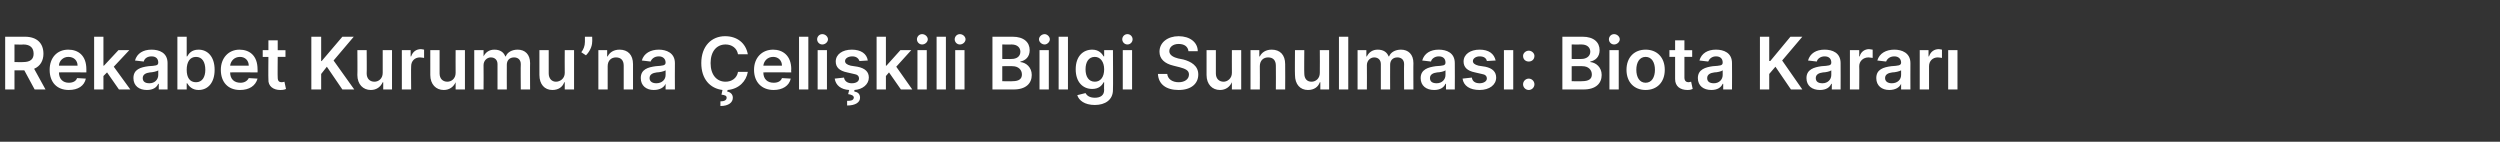 <?xml version="1.0" standalone="no"?><!DOCTYPE svg PUBLIC "-//W3C//DTD SVG 1.1//EN" "http://www.w3.org/Graphics/SVG/1.1/DTD/svg11.dtd"><svg xmlns="http://www.w3.org/2000/svg" version="1.1" width="483.4px" height="27.4px" viewBox="0 -1 483.4 27.4" style="top:-1px"><rect x="0" y="-1" width="483.4" height="27.4" fill="#333333" stroke="none"/><desc>Rekabet Kurumu’na eli kili Bilgi Sunulmas : Biota Karar</desc><defs/><g id="Polygon169085"><path d="m1 6.1h3.8c2.4 0 3.6 1.3 3.6 3.3c0 1.3-.6 2.4-1.8 2.9l2.2 4H6.7l-2-3.7H2.8v3.7H1V6.1zM4.5 11c1.4 0 2-.6 2-1.6c0-1.1-.6-1.8-2-1.8c.04.05-1.7 0-1.7 0v3.4s1.75.03 1.7 0zm5.1 1.5c0-2.3 1.4-3.9 3.6-3.9c1.9 0 3.5 1.1 3.5 3.8v.6s-5.32-.04-5.3 0c0 1.3.8 2 1.9 2c.8 0 1.4-.3 1.6-.9l1.7.1c-.3 1.4-1.5 2.2-3.3 2.2c-2.3 0-3.7-1.5-3.7-3.9zm5.4-.8c0-1-.7-1.7-1.8-1.7c-1 0-1.8.8-1.8 1.7h3.6zm3.2-5.6h1.8v5.6h.1l2.8-3h2.1l-3 3.2l3.2 4.4H23L20.7 13l-.7.7v2.6h-1.8V6.1zm7.6 8c0-1.7 1.4-2.1 2.9-2.3c1.4-.1 1.9-.1 1.9-.7c0-.7-.4-1.2-1.3-1.2c-.9 0-1.4.5-1.5 1l-1.7-.2c.4-1.4 1.6-2.1 3.2-2.1c1.5 0 3.1.6 3.1 2.6v5.1h-1.7v-1.1s-.07.04-.1 0c-.3.7-1 1.2-2.2 1.2c-1.5 0-2.6-.8-2.6-2.3zm4.8-.6v-.9c-.2.2-1.2.4-1.6.4c-.8.1-1.4.4-1.4 1.1c0 .7.5 1 1.3 1c1 0 1.7-.7 1.7-1.6zm3.7-7.4h1.8v3.8h.1c.3-.5.8-1.3 2.2-1.3c1.7 0 3.1 1.3 3.1 3.9c0 2.5-1.3 3.9-3.1 3.9c-1.3 0-1.9-.8-2.2-1.3c-.02-.02-.1 0-.1 0v1.2h-1.8V6.1zm3.6 8.8c1.2 0 1.8-1 1.8-2.4c0-1.5-.6-2.5-1.8-2.5c-1.2 0-1.8 1-1.8 2.5c0 1.5.6 2.4 1.8 2.4zm4.8-2.4c0-2.3 1.5-3.9 3.6-3.9c1.9 0 3.5 1.1 3.5 3.8c.03.01 0 .6 0 .6c0 0-5.29-.04-5.3 0c0 1.3.8 2 2 2c.7 0 1.3-.3 1.6-.9l1.7.1c-.4 1.4-1.6 2.2-3.4 2.2c-2.3 0-3.7-1.5-3.7-3.9zm5.4-.8c0-1-.7-1.7-1.7-1.7c-1.1 0-1.8.8-1.9 1.7h3.6zm7.1-1.7h-1.5s-.04 3.99 0 4c0 .7.3.9.8.9c.2 0 .4-.1.5-.1l.3 1.4c-.2.1-.5.2-1.1.2c-1.3 0-2.4-.7-2.3-2.1c-.04-.01 0-4.3 0-4.3h-1.1V8.7h1.1V6.8h1.8v1.9h1.5v1.3zm5-3.9h1.9v4.7h.1l4-4.7h2.2l-3.9 4.6l4 5.6h-2.3l-3-4.4l-1.1 1.4v3h-1.9V6.1zM74 8.7h1.8v7.6h-1.7v-1.4s-.11.03-.1 0c-.4.9-1.2 1.5-2.3 1.5c-1.5 0-2.6-1.1-2.6-2.9c.04.01 0-4.8 0-4.8h1.8s.04 4.54 0 4.5c0 1 .6 1.6 1.5 1.6c.8 0 1.6-.6 1.6-1.7c.01-.02 0-4.4 0-4.4zm3.7 0h1.7v1.2s.09.02.1 0c.3-.9 1-1.4 1.9-1.4c.2 0 .5.1.6.1v1.6c-.1 0-.5-.1-.8-.1c-1 0-1.7.7-1.7 1.7c-.04 0 0 4.5 0 4.5h-1.8V8.7zm10.4 0h1.8v7.6h-1.8v-1.4s-.04.03 0 0c-.4.9-1.2 1.5-2.3 1.5c-1.5 0-2.6-1.1-2.6-2.9V8.7h1.8v4.5c0 1 .6 1.6 1.5 1.6c.8 0 1.6-.6 1.6-1.7c-.02-.02 0-4.4 0-4.4zm3.6 0h1.8v1.2s.04.05 0 0c.4-.8 1.1-1.3 2.1-1.3c1.1 0 1.8.5 2.1 1.3h.1c.3-.8 1.2-1.3 2.3-1.3c1.4 0 2.4.9 2.4 2.6c-.03-.04 0 5.1 0 5.1h-1.8s-.04-4.86 0-4.9c0-.9-.6-1.3-1.3-1.3c-.9 0-1.4.6-1.4 1.4c-.02.02 0 4.8 0 4.8h-1.8v-4.9c0-.8-.5-1.3-1.3-1.3c-.7 0-1.4.6-1.4 1.5c.03.04 0 4.7 0 4.7h-1.8V8.7zm17.5 0h1.8v7.6h-1.8v-1.4s-.06.03-.1 0c-.3.9-1.1 1.5-2.3 1.5c-1.5 0-2.5-1.1-2.5-2.9V8.7h1.8v4.5c0 1 .6 1.6 1.4 1.6c.8 0 1.7-.6 1.7-1.7c-.03-.02 0-4.4 0-4.4zm5.3-1.6c0 .9-.5 1.9-1.2 2.6l-.9-.6c.4-.5.7-1.2.7-2v-1h1.4s.04 1.02 0 1zm3 9.2h-1.8V8.7h1.7v1.2s.12.05.1 0c.4-.8 1.2-1.3 2.3-1.3c1.6 0 2.6 1 2.6 2.8v4.9h-1.8v-4.6c0-1-.5-1.6-1.5-1.6c-.9 0-1.6.6-1.6 1.7v4.5zm6.4-2.2c0-1.7 1.4-2.1 2.9-2.3c1.3-.1 1.9-.1 1.9-.7c0-.7-.5-1.2-1.3-1.2c-.9 0-1.4.5-1.6 1l-1.7-.2c.4-1.4 1.7-2.1 3.3-2.1c1.4 0 3.1.6 3.1 2.6c-.03-.02 0 5.1 0 5.1h-1.8v-1.1s-.02.04 0 0c-.3.7-1.1 1.2-2.3 1.2c-1.4 0-2.5-.8-2.5-2.3zm4.8-.6v-.9c-.3.2-1.2.4-1.7.4c-.8.1-1.4.4-1.4 1.1c0 .7.6 1 1.3 1c1.1 0 1.8-.7 1.8-1.6zm14-4c-.2-1.2-1.2-1.9-2.4-1.9c-1.7 0-2.9 1.3-2.9 3.6c0 2.3 1.2 3.6 2.9 3.6c1.2 0 2.2-.7 2.4-1.9h1.9c-.3 1.8-1.7 3.3-3.9 3.5l-.1.3c.6.1 1.1.5 1.1 1.2c0 .9-.8 1.6-2.4 1.6v-.9c.7 0 1.2-.2 1.2-.7c0-.4-.3-.5-1-.6l.2-.9c-2.4-.3-4.1-2.1-4.1-5.2c0-3.3 2-5.2 4.6-5.2c2.3 0 4 1.3 4.4 3.5h-1.9zm3.1 3c0-2.3 1.5-3.9 3.7-3.9c1.8 0 3.5 1.1 3.5 3.8c-.05.01 0 .6 0 .6c0 0-5.37-.04-5.4 0c0 1.3.8 2 2 2c.8 0 1.4-.3 1.6-.9l1.7.1c-.3 1.4-1.6 2.2-3.3 2.2c-2.3 0-3.8-1.5-3.8-3.9zm5.4-.8c0-1-.7-1.7-1.7-1.7c-1.1 0-1.8.8-1.9 1.7h3.6zm5.1 4.6h-1.8V6.1h1.8v10.2zm1.8-7.6h1.8v7.6h-1.8V8.7zm-.1-2.1c0-.5.4-1 1-1c.6 0 1.1.5 1.1 1c0 .5-.5 1-1.1 1c-.6 0-1-.5-1-1zm8.2 4.2c-.2-.5-.6-.9-1.4-.9c-.8 0-1.4.4-1.4.9c0 .4.3.7 1.1.9l1.3.2c1.5.3 2.2 1 2.2 2.1c0 1.3-1.2 2.3-2.8 2.4v.3c.6.1 1.1.4 1.1 1.2c0 .9-.9 1.5-2.5 1.5v-.9c.8 0 1.2-.1 1.3-.6c0-.4-.4-.6-1.1-.7l.2-.8c-1.6-.1-2.6-.9-2.8-2.2l1.8-.2c.1.7.7 1.1 1.5 1.1c.9 0 1.4-.4 1.4-.9c0-.5-.3-.8-1-.9l-1.3-.3c-1.5-.3-2.2-1-2.2-2.1c0-1.4 1.3-2.3 3.1-2.3c1.8 0 2.9.8 3.1 2.1l-1.6.1zm3.3-4.7h1.8v5.6h.1l2.7-3h2.1l-2.9 3.2l3.1 4.4h-2.2l-2.3-3.3l-.6.7v2.6h-1.8V6.1zm7.9 2.6h1.8v7.6h-1.8V8.7zm-.1-2.1c0-.5.4-1 1-1c.6 0 1.1.5 1.1 1c0 .5-.5 1-1.1 1c-.6 0-1-.5-1-1zm5.6 9.7h-1.8V6.1h1.8v10.2zm1.8-7.6h1.8v7.6h-1.8V8.7zm-.1-2.1c0-.5.4-1 1-1c.6 0 1.1.5 1.1 1c0 .5-.5 1-1.1 1c-.6 0-1-.5-1-1zm7.3-.5h3.9c2.2 0 3.3 1.1 3.3 2.6c0 1.3-.8 2-1.8 2.2v.1c1.1.1 2.2 1 2.2 2.5c0 1.6-1.1 2.8-3.5 2.8h-4.1V6.1zm3.9 8.6c1.3 0 1.8-.5 1.8-1.3c0-.9-.7-1.6-1.8-1.6c0-.04-2 0-2 0v2.9s1.95.05 2 0zm-.2-4.3c1 0 1.7-.5 1.7-1.4c0-.8-.6-1.4-1.7-1.4c.03.03-1.8 0-1.8 0v2.8s1.79.04 1.8 0zm5.4-1.7h1.8v7.6H201V8.7zm-.1-2.1c0-.5.5-1 1.1-1c.5 0 1 .5 1 1c0 .5-.5 1-1 1c-.6 0-1.1-.5-1.1-1zm5.6 9.7h-1.8V6.1h1.8v10.2zm1.8 1.1l1.6-.4c.2.4.7.9 1.8.9c1 0 1.8-.4 1.8-1.5c-.04-.04 0-1.5 0-1.5c0 0-.13.02-.1 0c-.3.6-.9 1.3-2.2 1.3c-1.8 0-3.2-1.3-3.2-3.8c0-2.5 1.4-3.8 3.2-3.8c1.3 0 1.9.8 2.2 1.3h.1V8.7h1.7s.05 7.71 0 7.7c0 1.9-1.5 2.9-3.5 2.9c-2 0-3.1-.9-3.4-1.9zm5.2-5c0-1.4-.7-2.4-1.8-2.4c-1.2 0-1.8 1-1.8 2.4c0 1.4.6 2.4 1.8 2.4c1.1 0 1.8-.9 1.8-2.4zm3.6-3.7h1.8v7.6h-1.8V8.7zm-.1-2.1c0-.5.4-1 1-1c.6 0 1 .5 1 1c0 .5-.4 1-1 1c-.6 0-1-.5-1-1zm10.9.9c-1.1 0-1.8.6-1.8 1.4c0 .8.9 1.2 1.7 1.4l1 .2c1.5.4 2.9 1.2 2.9 2.9c0 1.8-1.4 3-3.8 3c-2.4 0-3.9-1.1-4-3.1h1.8c.1 1 1 1.6 2.2 1.6c1.2 0 2-.6 2-1.5c0-.8-.7-1.1-1.8-1.4l-1.2-.3c-1.7-.4-2.7-1.3-2.7-2.7c0-1.8 1.6-3 3.7-3c2.2 0 3.7 1.2 3.7 2.9h-1.8c-.1-.9-.8-1.4-1.9-1.4zm10.3 1.2h1.8v7.6h-1.8v-1.4s-.05.03 0 0c-.4.9-1.2 1.5-2.3 1.5c-1.5 0-2.6-1.1-2.6-2.9V8.7h1.8v4.5c0 1 .6 1.6 1.5 1.6c.7 0 1.6-.6 1.6-1.7c-.02-.02 0-4.4 0-4.4zm5.4 7.6h-1.8V8.7h1.7v1.2s.14.05.1 0c.4-.8 1.2-1.3 2.3-1.3c1.6 0 2.6 1 2.6 2.8c.03.03 0 4.9 0 4.9h-1.8s.03-4.6 0-4.6c0-1-.5-1.6-1.5-1.6c-.9 0-1.6.6-1.6 1.7c.03.01 0 4.5 0 4.5zm11.6-7.6h1.8v7.6h-1.7v-1.4s-.09.03-.1 0c-.3.9-1.1 1.5-2.3 1.5c-1.5 0-2.5-1.1-2.5-2.9c-.04.01 0-4.8 0-4.8h1.8s-.04 4.54 0 4.5c0 1 .5 1.6 1.4 1.6c.8 0 1.6-.6 1.6-1.7c.03-.02 0-4.4 0-4.4zm5.5 7.6h-1.8V6.1h1.8v10.2zm1.8-7.6h1.7v1.2s.14.05.1 0c.4-.8 1.1-1.3 2.1-1.3c1.1 0 1.8.5 2.1 1.3h.1c.3-.8 1.2-1.3 2.3-1.3c1.4 0 2.4.9 2.4 2.6c-.03-.04 0 5.1 0 5.1h-1.8s-.04-4.86 0-4.9c0-.9-.6-1.3-1.3-1.3c-.9 0-1.4.6-1.4 1.4c-.02.02 0 4.8 0 4.8H267v-4.9c0-.8-.5-1.3-1.3-1.3c-.7 0-1.4.6-1.4 1.5c.03.04 0 4.7 0 4.7h-1.8V8.7zm12.2 5.4c0-1.7 1.5-2.1 2.9-2.3c1.4-.1 1.9-.1 1.9-.7c0-.7-.4-1.2-1.3-1.2c-.8 0-1.4.5-1.5 1l-1.7-.2c.4-1.4 1.6-2.1 3.2-2.1c1.5 0 3.1.6 3.1 2.6c.03-.02 0 5.1 0 5.1h-1.7v-1.1s-.06.04-.1 0c-.3.7-1 1.2-2.2 1.2c-1.5 0-2.6-.8-2.6-2.3zm4.8-.6v-.9c-.2.2-1.1.4-1.6.4c-.8.1-1.4.4-1.4 1.1c0 .7.5 1 1.3 1c1 0 1.7-.7 1.7-1.6zm8-2.7c-.1-.5-.5-.9-1.4-.9c-.7 0-1.3.4-1.3.9c0 .4.3.7 1.1.9l1.3.2c1.4.3 2.1 1 2.1 2.1c0 1.4-1.3 2.4-3.2 2.4c-1.9 0-3.1-.8-3.3-2.2l1.8-.2c.1.7.6 1.1 1.5 1.1c.8 0 1.4-.4 1.4-.9c0-.5-.3-.8-1-.9l-1.3-.3c-1.5-.3-2.2-1-2.2-2.1c0-1.4 1.3-2.3 3.1-2.3c1.8 0 2.8.8 3.1 2.1l-1.7.1zm3.3-2.1h1.8v7.6h-1.8V8.7zm3.7 6.6c0-.6.5-1.1 1.1-1.1c.6 0 1.1.5 1.1 1.1c0 .6-.5 1.1-1.1 1.1c-.6 0-1.1-.5-1.1-1.1zm0-5.5c0-.5.5-1 1.1-1c.6 0 1.1.5 1.1 1c0 .7-.5 1.1-1.1 1.1c-.6 0-1.1-.4-1.1-1.1zm7.6-3.7h3.9c2.2 0 3.3 1.1 3.3 2.6c0 1.3-.8 2-1.8 2.2v.1c1.1.1 2.2 1 2.2 2.5c0 1.6-1.1 2.8-3.5 2.8h-4.1V6.1zm3.8 8.6c1.4 0 1.9-.5 1.9-1.3c0-.9-.7-1.6-1.8-1.6c-.02-.04-2.1 0-2.1 0v2.9s2.03.05 2 0zm-.1-4.3c.9 0 1.7-.5 1.7-1.4c0-.8-.6-1.4-1.7-1.4c.01.03-1.9 0-1.9 0v2.8s1.87.04 1.9 0zm5.4-1.7h1.8v7.6h-1.8V8.7zm-.1-2.1c0-.5.4-1 1-1c.6 0 1.1.5 1.1 1c0 .5-.5 1-1.1 1c-.6 0-1-.5-1-1zm3.4 5.9c0-2.4 1.5-3.9 3.7-3.9c2.2 0 3.7 1.5 3.7 3.9c0 2.4-1.5 3.9-3.7 3.9c-2.2 0-3.7-1.5-3.7-3.9zm5.5 0c0-1.4-.6-2.5-1.8-2.5c-1.2 0-1.8 1.1-1.8 2.5c0 1.4.6 2.5 1.8 2.5c1.2 0 1.8-1.1 1.8-2.5zm7.2-2.5h-1.5v4c0 .7.4.9.8.9c.2 0 .4-.1.5-.1l.3 1.4c-.2.1-.5.2-1 .2c-1.4 0-2.4-.7-2.4-2.1V10h-1.1V8.7h1.1V6.8h1.8v1.9h1.5v1.3zm1.1 4.1c0-1.7 1.5-2.1 2.9-2.3c1.4-.1 1.9-.1 1.9-.7c0-.7-.4-1.2-1.3-1.2c-.8 0-1.3.5-1.5 1l-1.7-.2c.4-1.4 1.6-2.1 3.2-2.1c1.5 0 3.1.6 3.1 2.6c.03-.02 0 5.1 0 5.1h-1.7v-1.1s-.06.04-.1 0c-.3.7-1 1.2-2.2 1.2c-1.5 0-2.6-.8-2.6-2.3zm4.8-.6v-.9c-.2.2-1.1.4-1.6.4c-.8.1-1.4.4-1.4 1.1c0 .7.5 1 1.3 1c1 0 1.7-.7 1.7-1.6zm7.2-7.4h1.8v4.7h.2l3.9-4.7h2.3l-3.9 4.6l3.9 5.6h-2.2l-3-4.4l-1.2 1.4v3h-1.8V6.1zm9 8c0-1.7 1.5-2.1 2.9-2.3c1.4-.1 1.9-.1 1.9-.7c0-.7-.4-1.2-1.3-1.2c-.8 0-1.4.5-1.5 1l-1.7-.2c.4-1.4 1.6-2.1 3.2-2.1c1.5 0 3.1.6 3.1 2.6c.02-.02 0 5.1 0 5.1h-1.7v-1.1s-.07.04-.1 0c-.3.7-1 1.2-2.2 1.2c-1.5 0-2.6-.8-2.6-2.3zm4.8-.6v-.9c-.2.2-1.1.4-1.6.4c-.8.1-1.4.4-1.4 1.1c0 .7.5 1 1.3 1c1 0 1.7-.7 1.7-1.6zm3.6-4.8h1.8v1.2s.06.02.1 0c.2-.9 1-1.4 1.8-1.4c.2 0 .5.1.7.1v1.6c-.2 0-.5-.1-.8-.1c-1 0-1.8.7-1.8 1.7c.04 0 0 4.5 0 4.5h-1.8V8.7zm5.1 5.4c0-1.7 1.4-2.1 2.9-2.3c1.3-.1 1.9-.1 1.9-.7c0-.7-.5-1.2-1.3-1.2c-.9 0-1.4.5-1.6 1l-1.7-.2c.4-1.4 1.7-2.1 3.3-2.1c1.4 0 3.1.6 3.1 2.6c-.02-.02 0 5.1 0 5.1h-1.8v-1.1s-.01.04 0 0c-.3.7-1.1 1.2-2.3 1.2c-1.4 0-2.5-.8-2.5-2.3zm4.8-.6v-.9c-.3.2-1.2.4-1.7.4c-.8.1-1.4.4-1.4 1.1c0 .7.6 1 1.3 1c1.1 0 1.8-.7 1.8-1.6zm3.6-4.8h1.7v1.2s.12.02.1 0c.3-.9 1-1.4 1.9-1.4c.2 0 .5.1.6.1v1.6c-.1 0-.5-.1-.8-.1c-1 0-1.7.7-1.7 1.7v4.5h-1.8V8.7zm5.5 0h1.8v7.6h-1.8V8.7z" stroke="none" fill="#fff"/></g></svg>